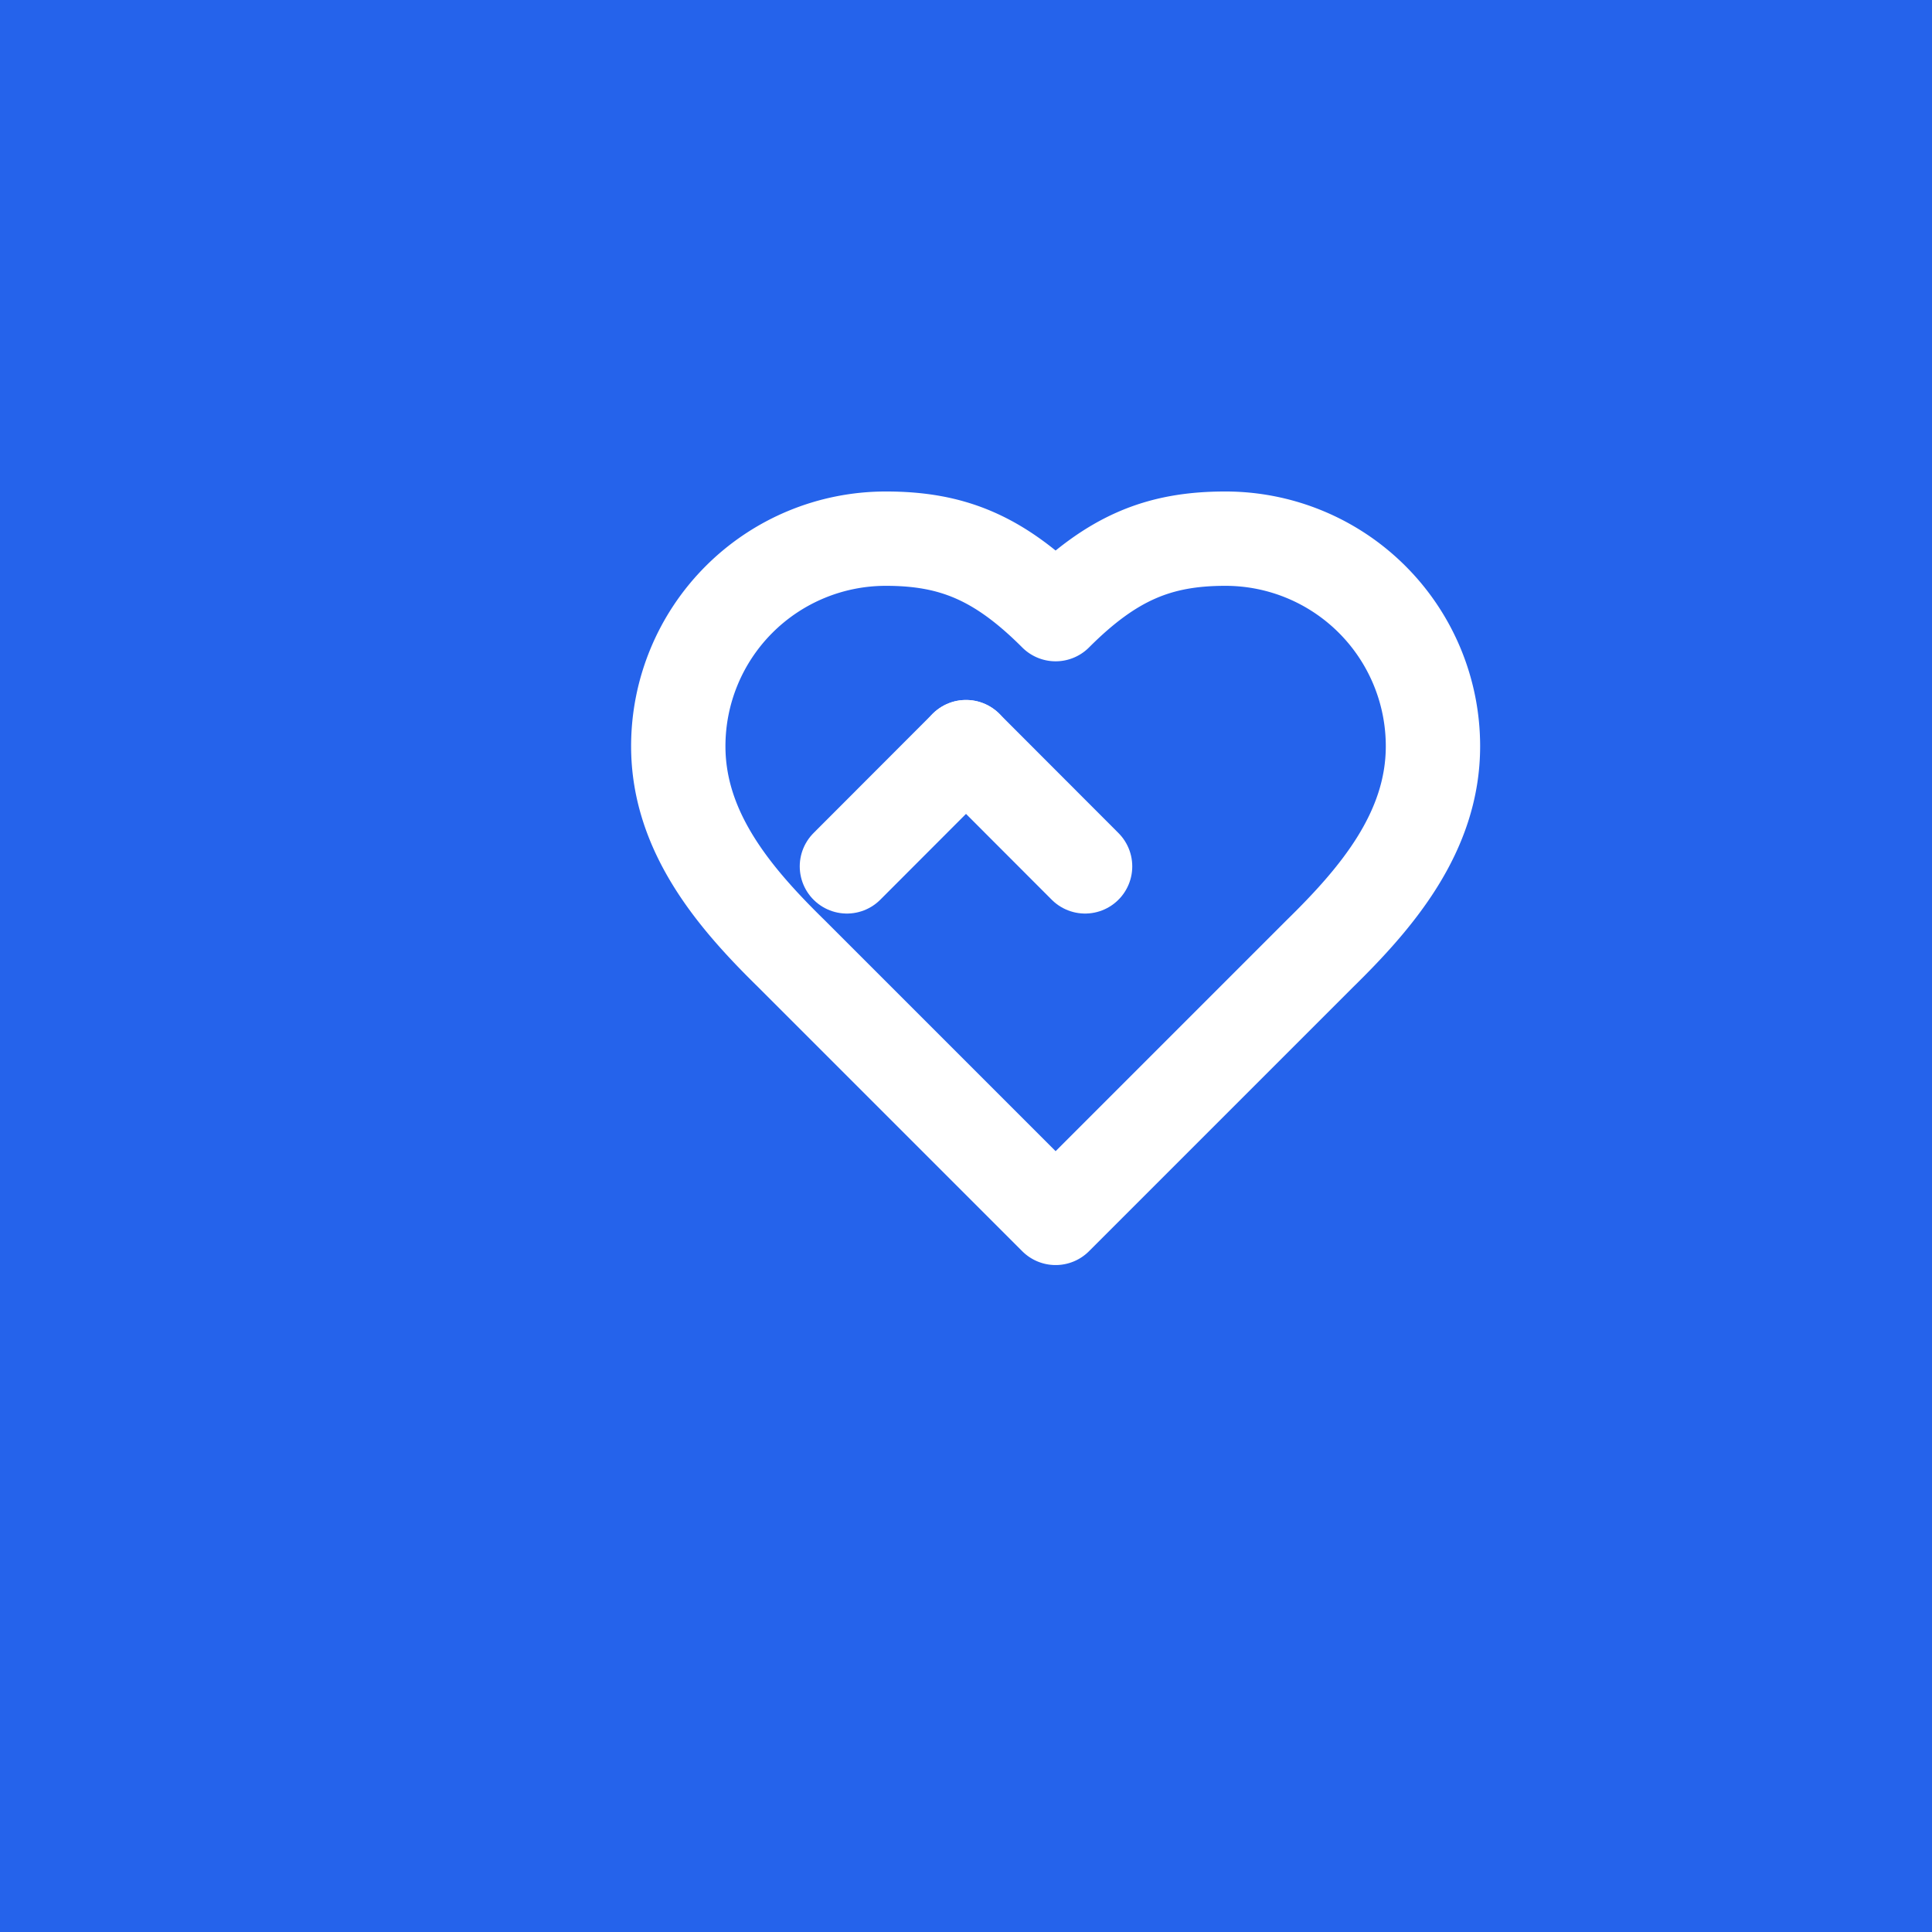 <svg xmlns="http://www.w3.org/2000/svg" viewBox="0 0 1024 1024">
  <!-- Safe Zone: 614x614 circle centered at 512,512 -->
  <rect width="1024" height="1024" fill="#2563eb" />
  <g>
    <path
      d="M699.5 505.5c29.8-29.2 60-64.2 60-110a110 110 0 0 0-110-110c-35.2 0-60 10-90 40-30-30-54.8-40-90-40a110 110 0 0 0-110 110c0 45.8 30.2 80.8 60 110l140 140z"
      fill="none"
      stroke="#ffffff"
      stroke-width="50"
      stroke-linecap="round"
      stroke-linejoin="round"
    />
    <path d="m512 396-63.12 63.2" stroke="#ffffff" stroke-width="50" stroke-linecap="round" stroke-linejoin="round"/>
    <path d="m575.12 459.2-63.12-63.2" stroke="#ffffff" stroke-width="50" stroke-linecap="round" stroke-linejoin="round"/>
  </g>
</svg>
